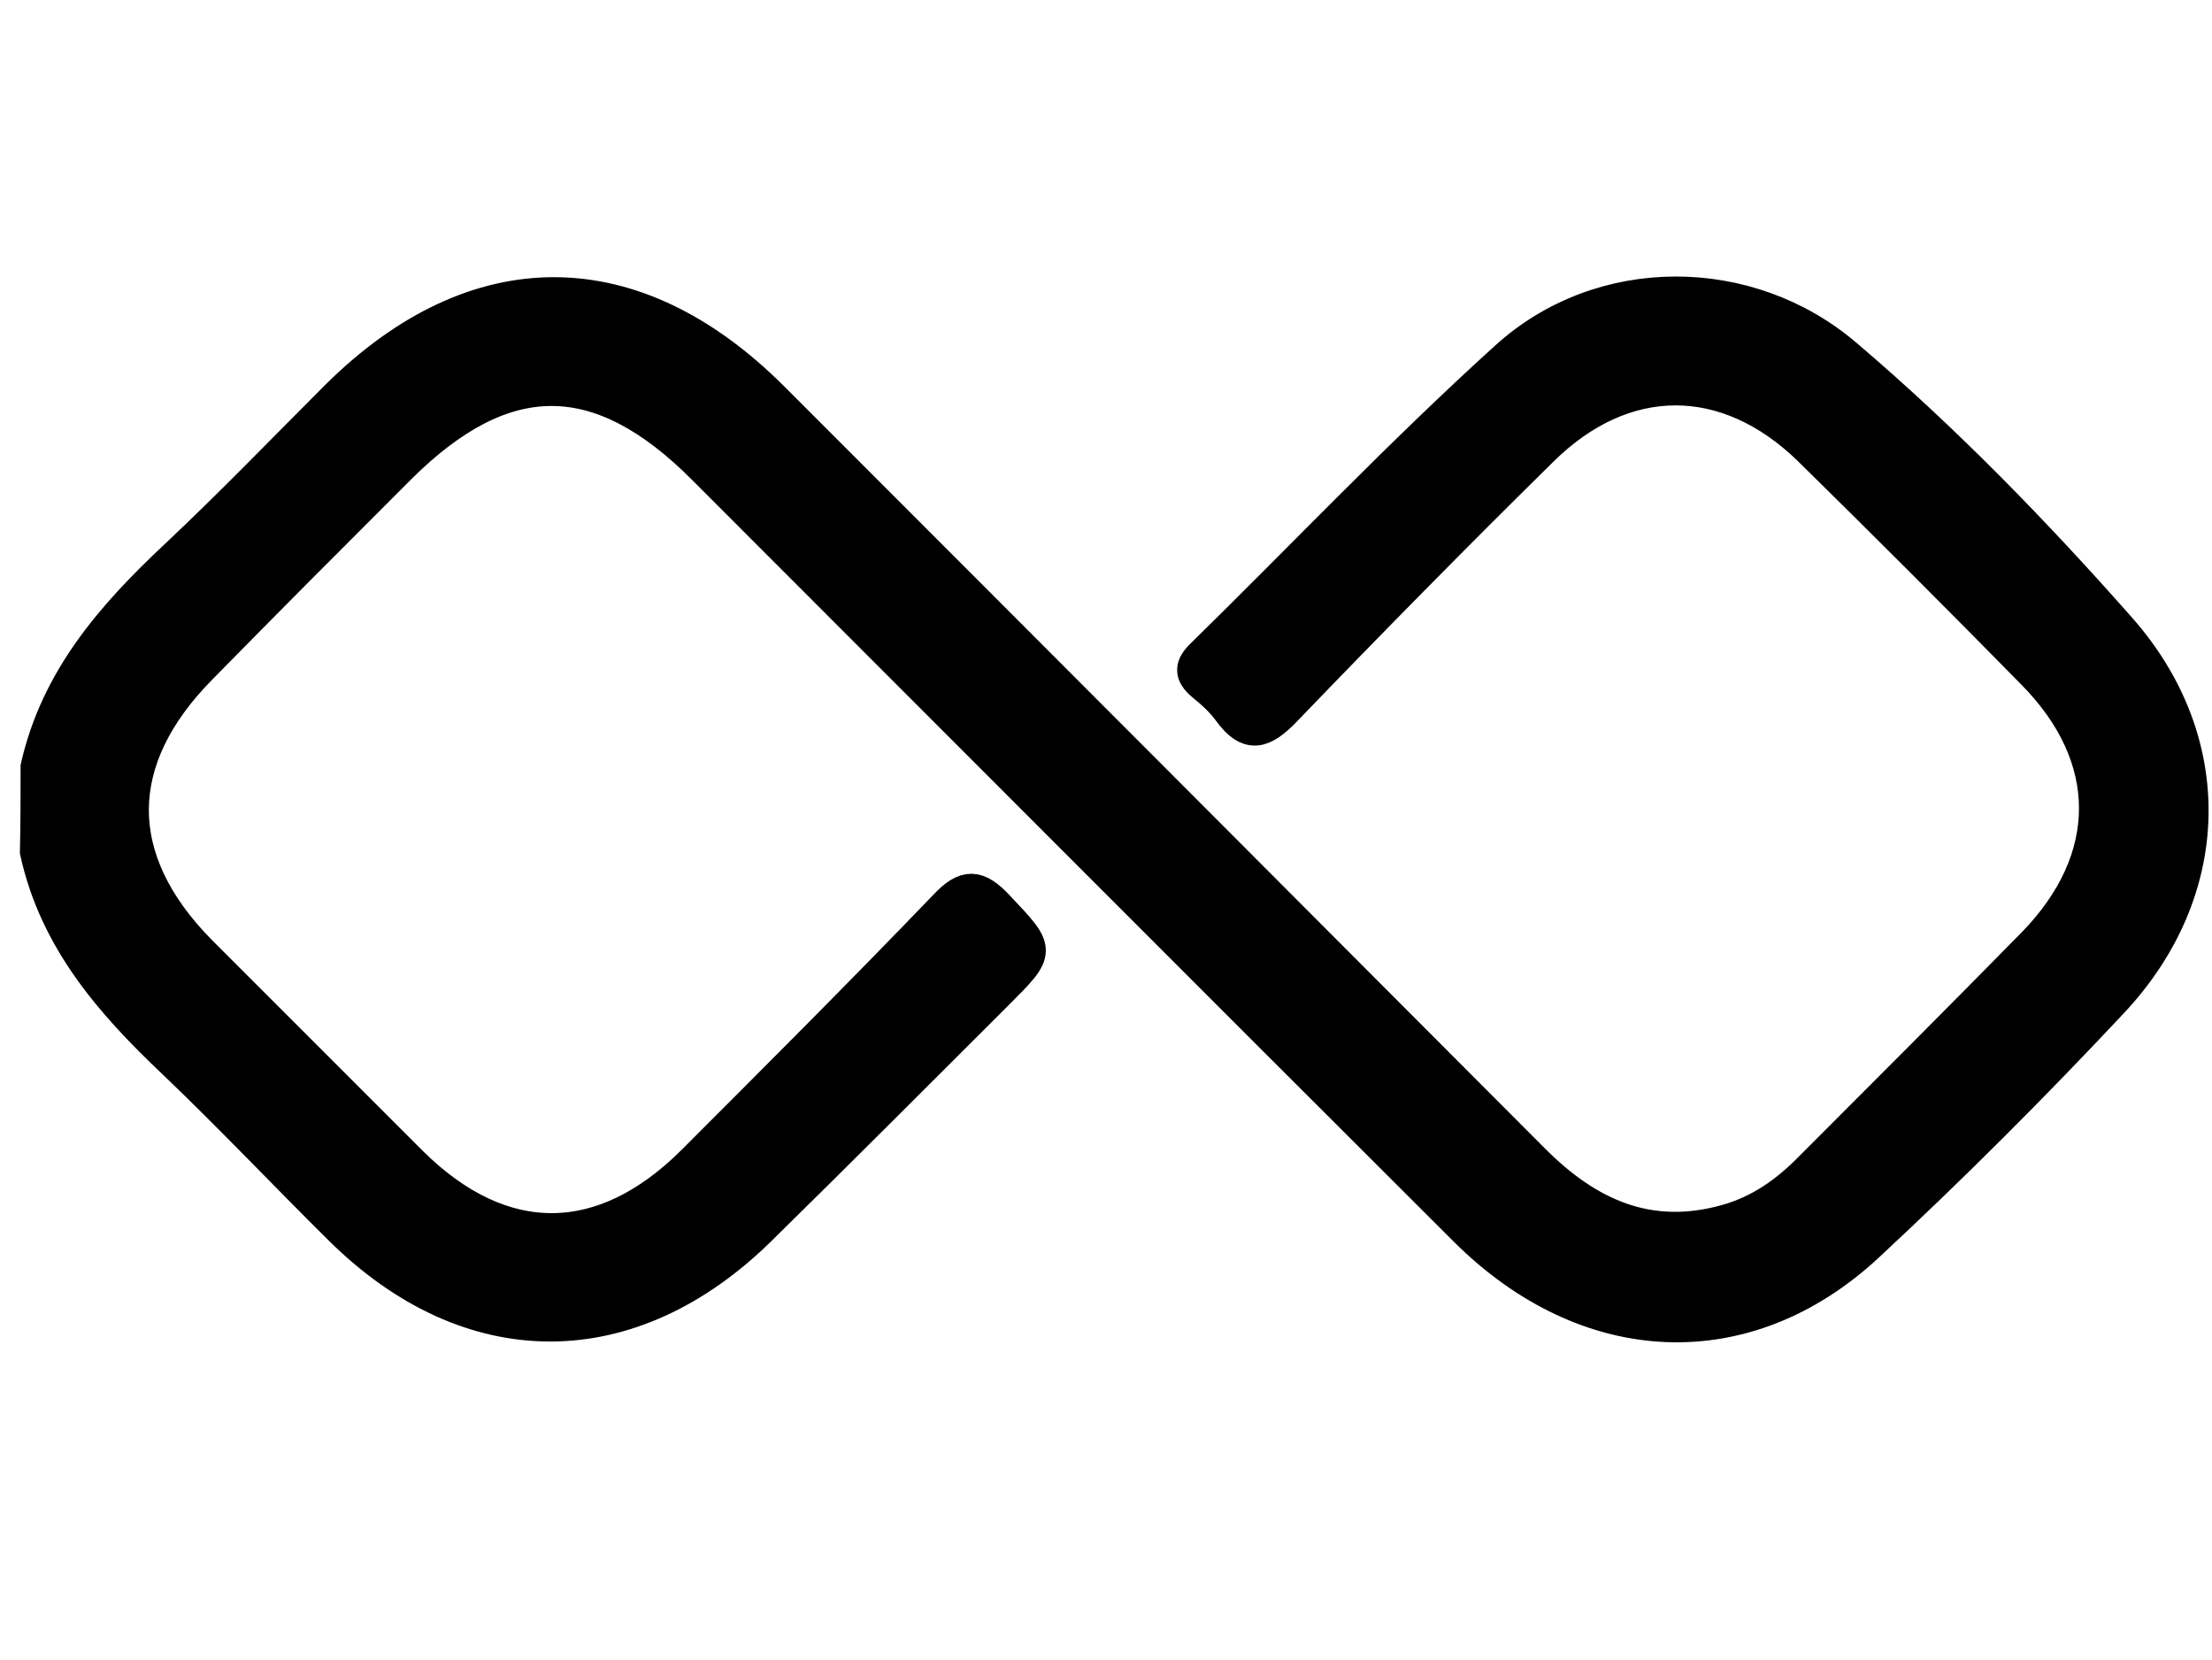 <?xml version="1.0" encoding="UTF-8"?> <!-- Generator: Adobe Illustrator 23.0.1, SVG Export Plug-In . SVG Version: 6.00 Build 0) --> <svg xmlns="http://www.w3.org/2000/svg" xmlns:xlink="http://www.w3.org/1999/xlink" id="Layer_1" x="0px" y="0px" viewBox="0 0 33.32 25" style="enable-background:new 0 0 33.32 25;" xml:space="preserve"> <style type="text/css"> .st0{fill:#231F20;stroke:#000000;stroke-width:0.5;stroke-miterlimit:10;} .st1{stroke:#000000;stroke-width:0.5;stroke-miterlimit:10;} </style> <g> <path class="st1" d="M0.56,11.55c0.3-1.32,1.13-2.27,2.09-3.17c0.83-0.78,1.62-1.6,2.43-2.41c2.09-2.07,4.47-2.06,6.56,0.03 c3.82,3.82,7.64,7.65,11.46,11.48c0.82,0.82,1.74,1.24,2.91,0.91c0.5-0.14,0.91-0.43,1.27-0.8c1.12-1.12,2.24-2.24,3.35-3.37 c1.25-1.28,1.25-2.82-0.01-4.09C29.51,9,28.39,7.88,27.26,6.77c-1.25-1.22-2.8-1.22-4.04,0.01c-1.31,1.29-2.6,2.6-3.87,3.92 c-0.32,0.33-0.54,0.41-0.83,0.01c-0.11-0.15-0.25-0.28-0.4-0.4c-0.19-0.16-0.18-0.28,0-0.45c1.52-1.49,2.99-3.04,4.57-4.47 c1.43-1.3,3.65-1.29,5.12-0.03c1.48,1.26,2.84,2.66,4.12,4.11c1.5,1.7,1.44,3.96-0.12,5.62c-1.18,1.26-2.41,2.49-3.68,3.67 c-1.83,1.7-4.22,1.59-6.05-0.23c-3.83-3.82-7.64-7.64-11.47-11.47C9.03,5.47,7.6,5.47,6.02,7.04c-1,1-2,2-2.99,3.01 c-1.38,1.39-1.38,2.9-0.02,4.28c1.06,1.06,2.12,2.12,3.18,3.18c1.37,1.36,2.9,1.35,4.27-0.03c1.27-1.27,2.54-2.54,3.78-3.83 c0.31-0.33,0.49-0.31,0.79,0.01c0.63,0.67,0.64,0.65-0.02,1.31c-1.18,1.18-2.36,2.36-3.55,3.53c-1.96,1.94-4.38,1.94-6.33,0.01 c-0.84-0.83-1.65-1.69-2.51-2.51c-0.95-0.9-1.78-1.85-2.07-3.17C0.56,12.39,0.56,11.97,0.56,11.55z"></path> </g> </svg> 